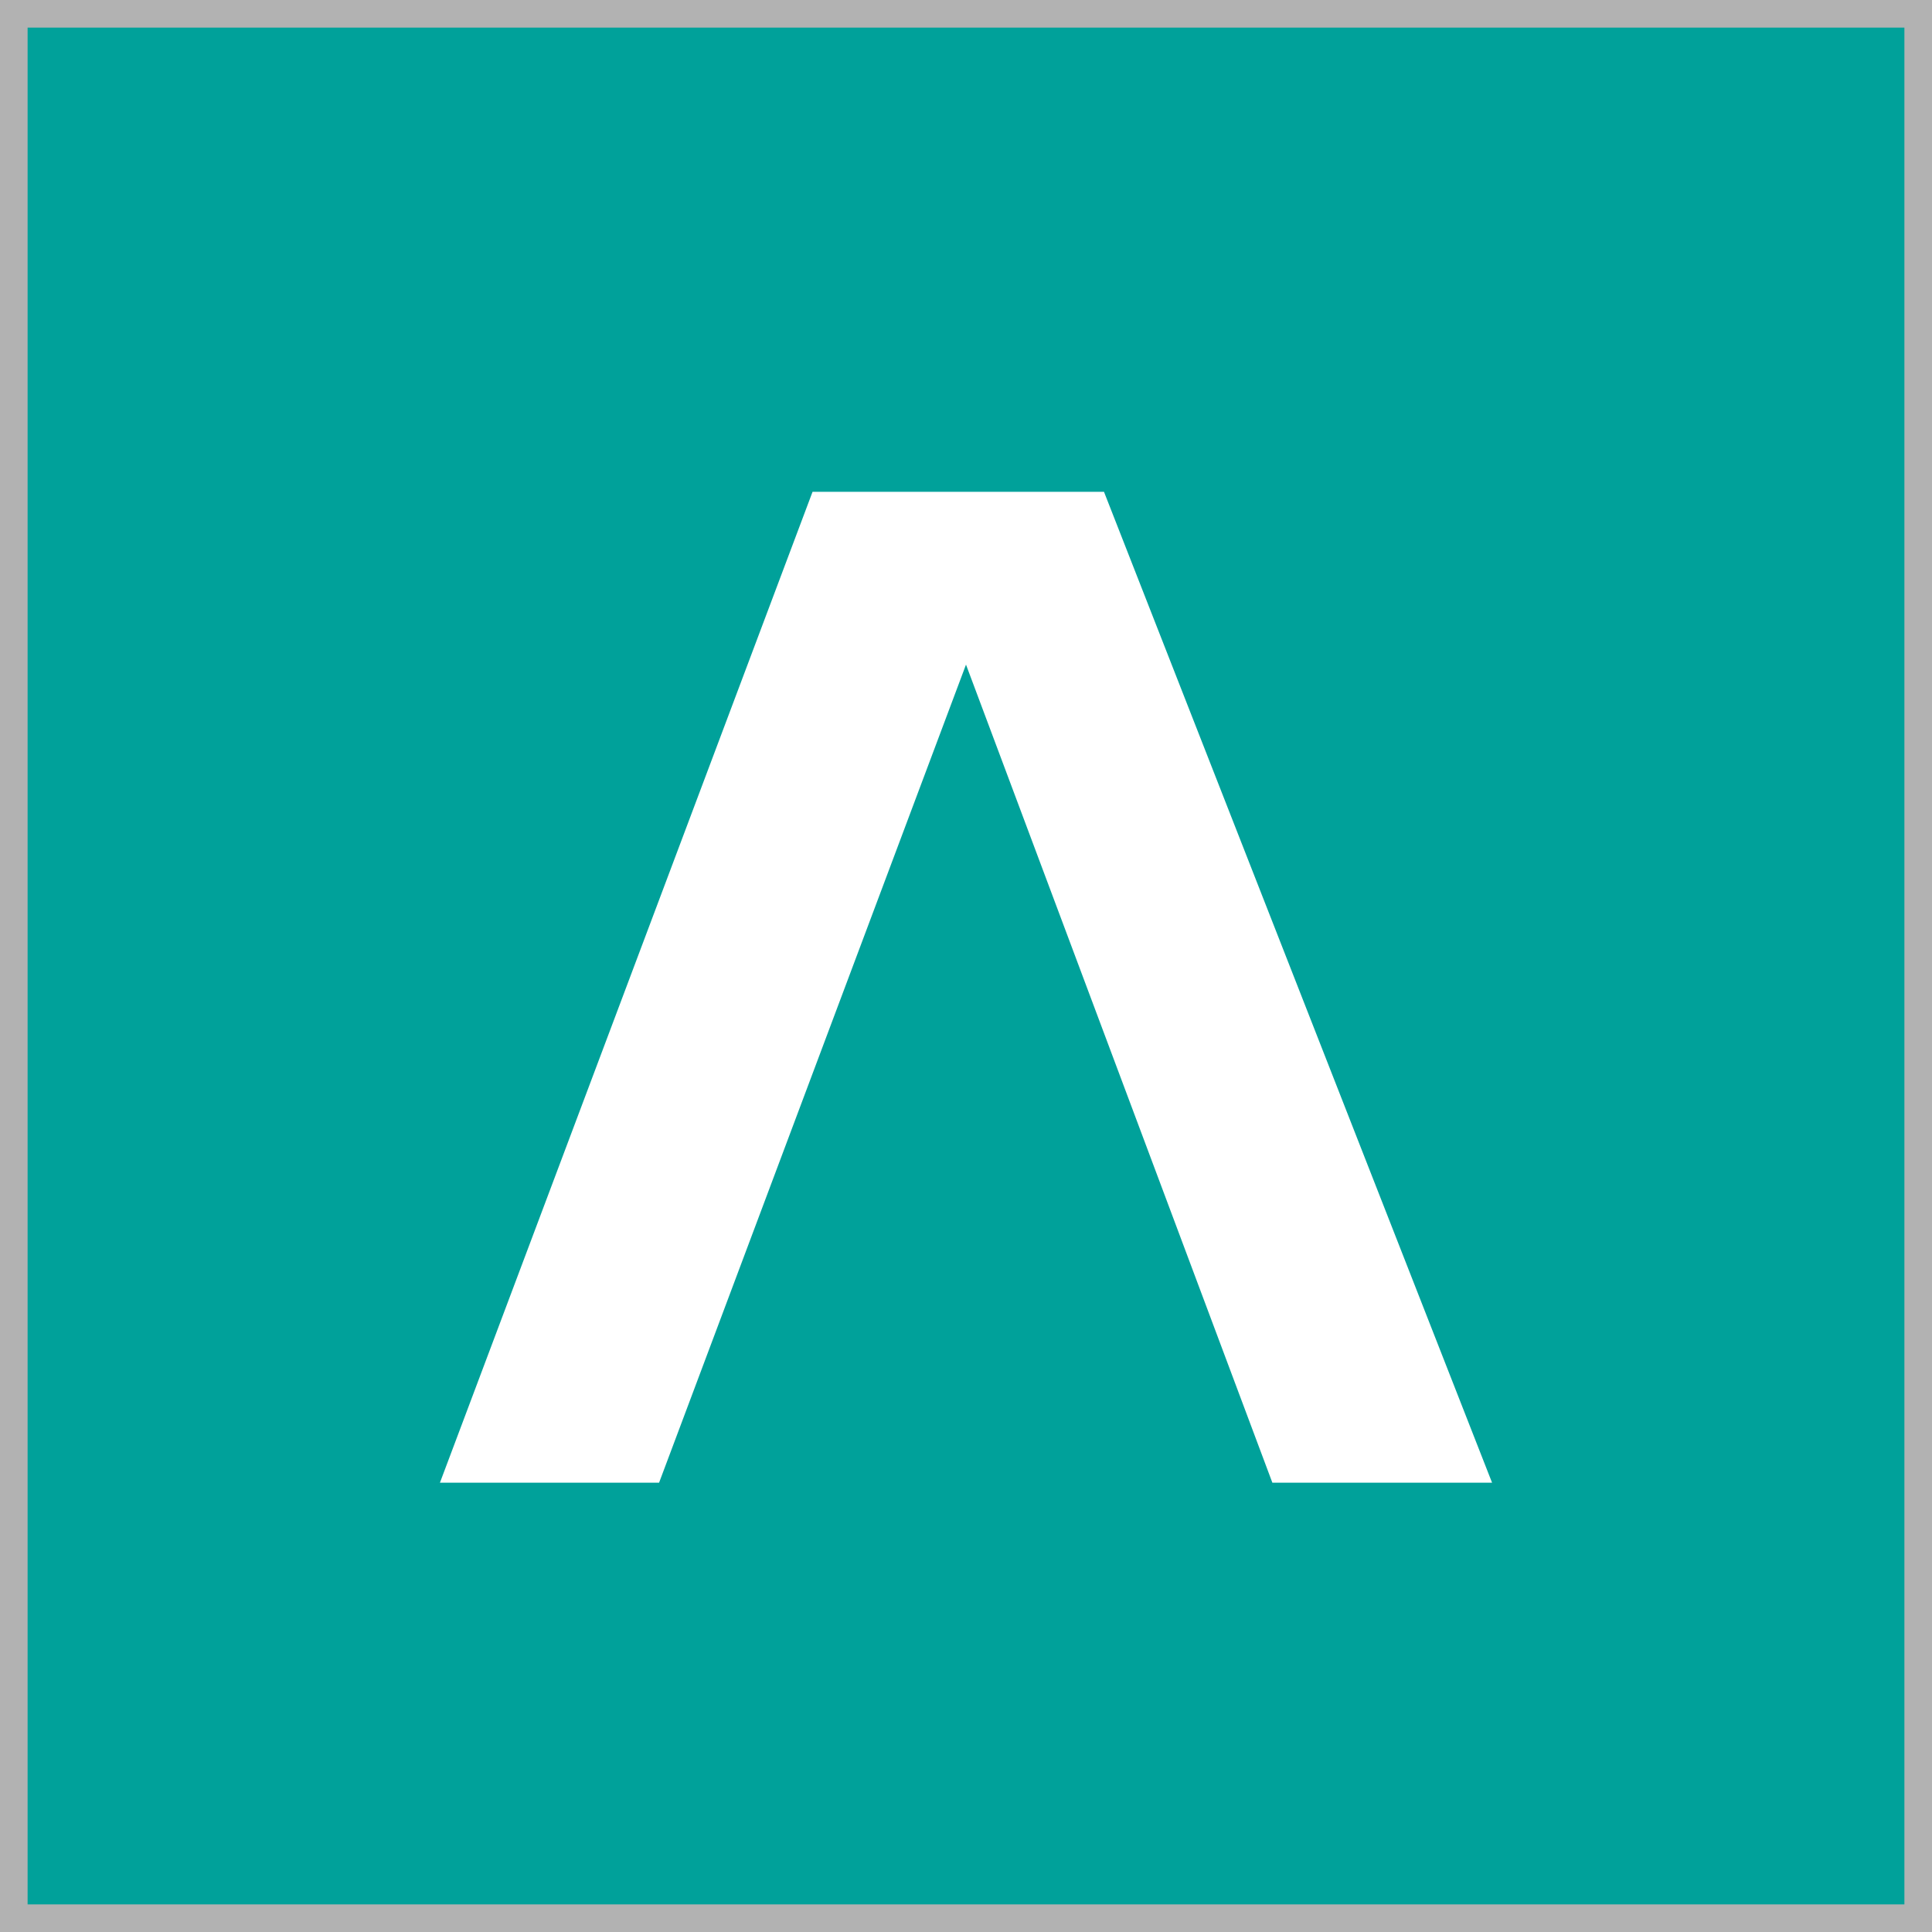 <?xml version="1.0" encoding="utf-8"?>
<!-- Generator: Adobe Illustrator 24.0.1, SVG Export Plug-In . SVG Version: 6.00 Build 0)  -->
<svg version="1.0" id="Layer_1" xmlns="http://www.w3.org/2000/svg" xmlns:xlink="http://www.w3.org/1999/xlink" x="0px" y="0px"
	 viewBox="0 0 35 35" style="enable-background:new 0 0 35 35;" xml:space="preserve">
<rect x="0" y="0" width="35" height="35" fill="#333333" stroke="none"/>
<style type="text/css">
	.st0{fill:#00A19A;}
	.st1{fill:#B2B2B2;}
	.st2{fill:#FFFFFF;}
</style>
<g>
	<rect x="0.25" y="0.25" class="st0" width="34.5" height="34.5"/>
	<path class="st1" d="M34.5,0.5v34h-34v-34H34.5 M35,0H0v35h35V0L35,0z"/>
</g>
<g>
	<path class="st2" d="M17.5,12.04l-5.56,14.82H7.97l6.75-17.95H20l7.03,17.95h-3.98L17.5,12.04z"/>
</g>
</svg>
